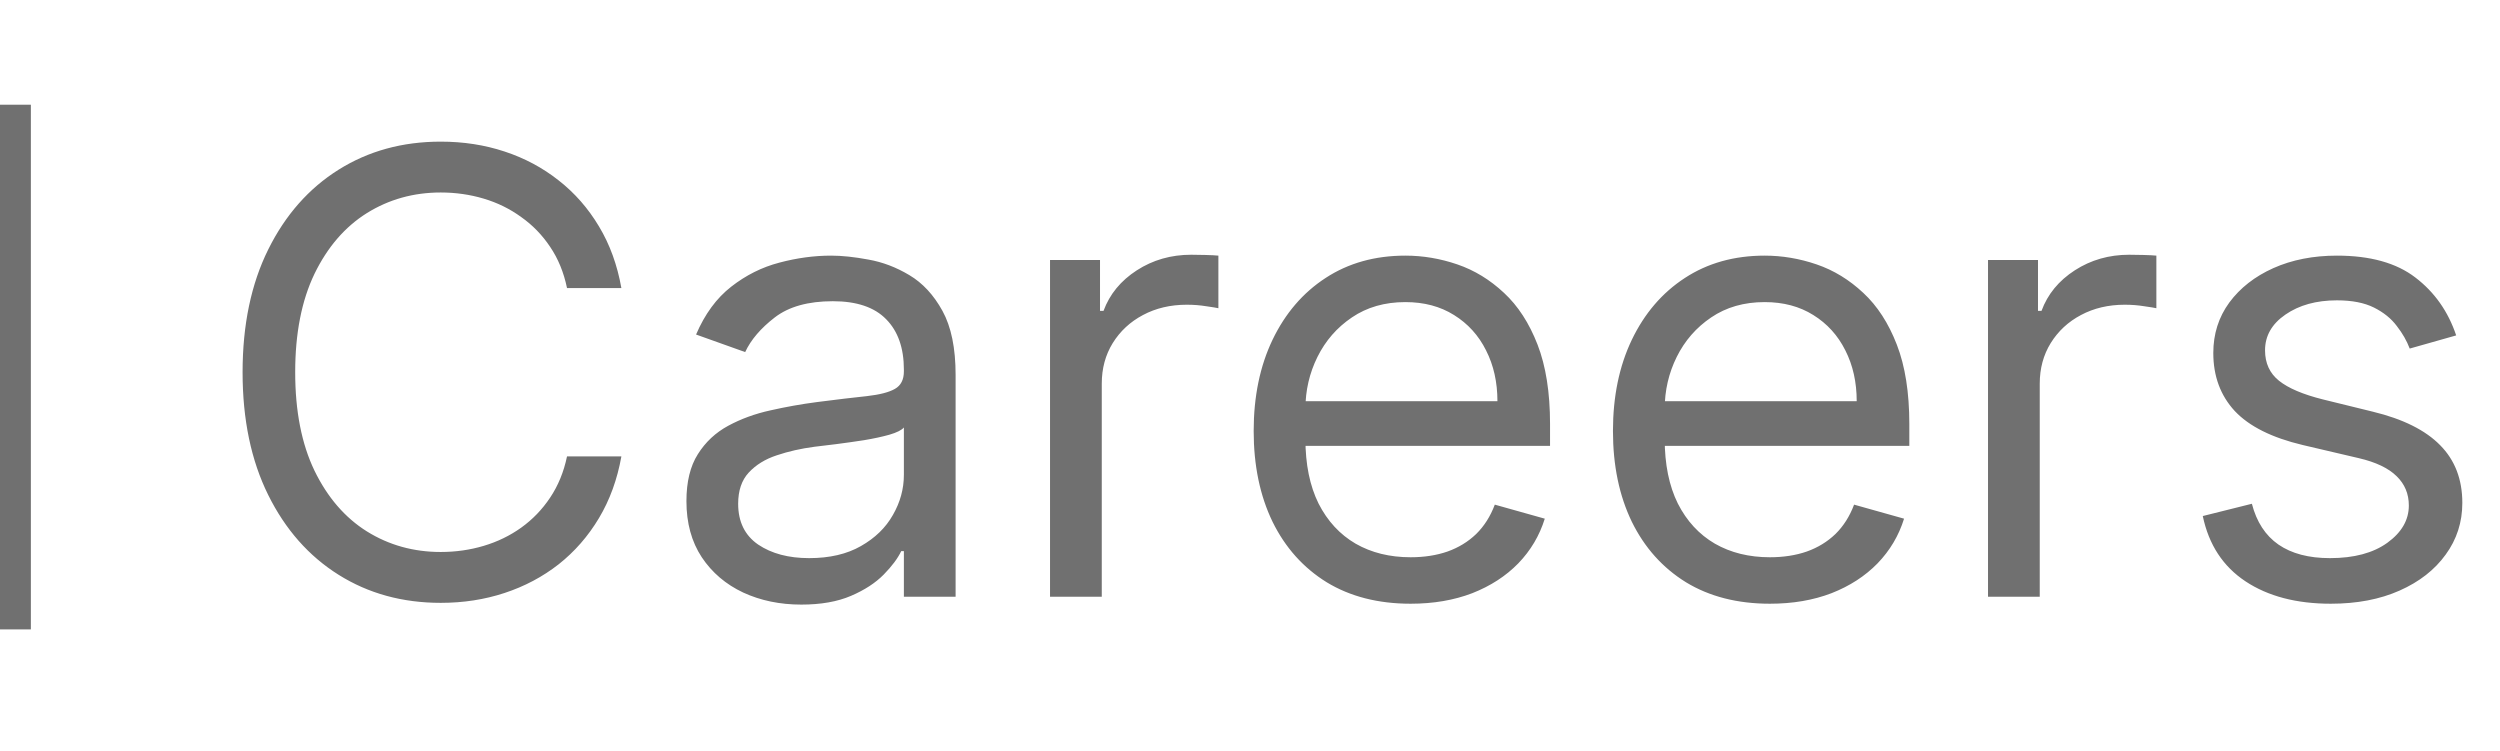 <svg width="243" height="73" viewBox="0 0 243 73" fill="none" xmlns="http://www.w3.org/2000/svg">
<path d="M60.398 28H55.114C54.801 26.48 54.254 25.145 53.473 23.994C52.706 22.844 51.769 21.878 50.66 21.097C49.567 20.301 48.352 19.704 47.017 19.307C45.682 18.909 44.29 18.71 42.841 18.71C40.199 18.71 37.805 19.378 35.66 20.713C33.53 22.048 31.832 24.016 30.568 26.615C29.318 29.215 28.693 32.403 28.693 36.182C28.693 39.96 29.318 43.149 30.568 45.749C31.832 48.348 33.53 50.315 35.66 51.651C37.805 52.986 40.199 53.653 42.841 53.653C44.29 53.653 45.682 53.455 47.017 53.057C48.352 52.659 49.567 52.07 50.66 51.288C51.769 50.493 52.706 49.52 53.473 48.369C54.254 47.205 54.801 45.869 55.114 44.364H60.398C60 46.594 59.276 48.59 58.224 50.351C57.173 52.112 55.867 53.611 54.304 54.847C52.742 56.068 50.987 56.999 49.041 57.638C47.109 58.277 45.043 58.597 42.841 58.597C39.119 58.597 35.81 57.688 32.912 55.869C30.014 54.051 27.734 51.466 26.072 48.114C24.41 44.761 23.579 40.784 23.579 36.182C23.579 31.579 24.41 27.602 26.072 24.25C27.734 20.898 30.014 18.312 32.912 16.494C35.81 14.676 39.119 13.767 42.841 13.767C45.043 13.767 47.109 14.087 49.041 14.726C50.987 15.365 52.742 16.303 54.304 17.538C55.867 18.76 57.173 20.251 58.224 22.013C59.276 23.76 60 25.756 60.398 28ZM77.885 58.767C75.811 58.767 73.929 58.376 72.239 57.595C70.549 56.8 69.206 55.656 68.212 54.165C67.218 52.659 66.721 50.841 66.721 48.71C66.721 46.835 67.09 45.315 67.829 44.151C68.567 42.972 69.554 42.048 70.79 41.381C72.026 40.713 73.39 40.216 74.881 39.889C76.387 39.548 77.9 39.278 79.419 39.08C81.408 38.824 83.02 38.632 84.256 38.504C85.506 38.362 86.415 38.128 86.983 37.801C87.566 37.474 87.857 36.906 87.857 36.097V35.926C87.857 33.824 87.282 32.19 86.131 31.026C84.995 29.861 83.269 29.278 80.954 29.278C78.553 29.278 76.671 29.804 75.307 30.855C73.944 31.906 72.985 33.028 72.431 34.222L67.658 32.517C68.51 30.528 69.647 28.98 71.067 27.872C72.502 26.75 74.064 25.969 75.755 25.528C77.459 25.074 79.135 24.847 80.783 24.847C81.834 24.847 83.041 24.974 84.405 25.23C85.783 25.472 87.111 25.976 88.39 26.743C89.682 27.51 90.755 28.668 91.607 30.216C92.459 31.764 92.885 33.838 92.885 36.438V58H87.857V53.568H87.601C87.26 54.278 86.692 55.038 85.897 55.848C85.101 56.658 84.043 57.347 82.722 57.915C81.401 58.483 79.789 58.767 77.885 58.767ZM78.652 54.25C80.641 54.25 82.317 53.859 83.681 53.078C85.059 52.297 86.096 51.288 86.791 50.053C87.502 48.817 87.857 47.517 87.857 46.153V41.551C87.644 41.807 87.175 42.041 86.451 42.254C85.74 42.453 84.916 42.631 83.979 42.787C83.056 42.929 82.154 43.057 81.273 43.17C80.407 43.27 79.704 43.355 79.164 43.426C77.857 43.597 76.635 43.874 75.499 44.257C74.377 44.626 73.468 45.188 72.772 45.94C72.09 46.679 71.749 47.688 71.749 48.966C71.749 50.713 72.395 52.034 73.688 52.929C74.995 53.81 76.65 54.25 78.652 54.25ZM102.063 58V25.273H106.921V30.216H107.262C107.859 28.597 108.938 27.283 110.501 26.274C112.063 25.266 113.825 24.761 115.785 24.761C116.154 24.761 116.616 24.768 117.17 24.783C117.724 24.797 118.143 24.818 118.427 24.847V29.96C118.256 29.918 117.866 29.854 117.255 29.768C116.658 29.669 116.026 29.619 115.359 29.619C113.768 29.619 112.347 29.953 111.097 30.621C109.862 31.274 108.881 32.183 108.157 33.348C107.447 34.499 107.092 35.812 107.092 37.29V58H102.063ZM137.113 58.682C133.96 58.682 131.239 57.986 128.952 56.594C126.68 55.188 124.925 53.227 123.69 50.713C122.468 48.185 121.857 45.244 121.857 41.892C121.857 38.54 122.468 35.585 123.69 33.028C124.925 30.457 126.644 28.454 128.846 27.02C131.062 25.571 133.647 24.847 136.602 24.847C138.306 24.847 139.989 25.131 141.651 25.699C143.313 26.267 144.826 27.19 146.19 28.469C147.553 29.733 148.64 31.409 149.45 33.497C150.259 35.585 150.664 38.156 150.664 41.21V43.341H125.437V38.994H145.55C145.55 37.148 145.181 35.5 144.442 34.051C143.718 32.602 142.681 31.459 141.332 30.621C139.996 29.783 138.42 29.364 136.602 29.364C134.599 29.364 132.866 29.861 131.403 30.855C129.954 31.835 128.839 33.114 128.058 34.69C127.276 36.267 126.886 37.957 126.886 39.761V42.659C126.886 45.131 127.312 47.226 128.164 48.945C129.031 50.649 130.231 51.949 131.765 52.844C133.299 53.724 135.082 54.165 137.113 54.165C138.434 54.165 139.627 53.98 140.692 53.611C141.772 53.227 142.702 52.659 143.484 51.906C144.265 51.139 144.869 50.188 145.295 49.051L150.153 50.415C149.641 52.062 148.782 53.511 147.575 54.761C146.367 55.997 144.876 56.963 143.1 57.659C141.325 58.341 139.329 58.682 137.113 58.682ZM172.035 58.682C168.881 58.682 166.161 57.986 163.874 56.594C161.602 55.188 159.847 53.227 158.612 50.713C157.39 48.185 156.779 45.244 156.779 41.892C156.779 38.54 157.39 35.585 158.612 33.028C159.847 30.457 161.566 28.454 163.768 27.02C165.984 25.571 168.569 24.847 171.523 24.847C173.228 24.847 174.911 25.131 176.573 25.699C178.235 26.267 179.748 27.19 181.112 28.469C182.475 29.733 183.562 31.409 184.371 33.497C185.181 35.585 185.586 38.156 185.586 41.21V43.341H160.359V38.994H180.472C180.472 37.148 180.103 35.5 179.364 34.051C178.64 32.602 177.603 31.459 176.254 30.621C174.918 29.783 173.342 29.364 171.523 29.364C169.521 29.364 167.788 29.861 166.325 30.855C164.876 31.835 163.761 33.114 162.979 34.69C162.198 36.267 161.808 37.957 161.808 39.761V42.659C161.808 45.131 162.234 47.226 163.086 48.945C163.952 50.649 165.153 51.949 166.687 52.844C168.221 53.724 170.004 54.165 172.035 54.165C173.356 54.165 174.549 53.98 175.614 53.611C176.694 53.227 177.624 52.659 178.406 51.906C179.187 51.139 179.79 50.188 180.217 49.051L185.075 50.415C184.563 52.062 183.704 53.511 182.496 54.761C181.289 55.997 179.798 56.963 178.022 57.659C176.246 58.341 174.251 58.682 172.035 58.682ZM193.235 58V25.273H198.093V30.216H198.434C199.031 28.597 200.11 27.283 201.673 26.274C203.235 25.266 204.996 24.761 206.957 24.761C207.326 24.761 207.788 24.768 208.342 24.783C208.896 24.797 209.315 24.818 209.599 24.847V29.96C209.428 29.918 209.038 29.854 208.427 29.768C207.83 29.669 207.198 29.619 206.531 29.619C204.94 29.619 203.519 29.953 202.269 30.621C201.033 31.274 200.053 32.183 199.329 33.348C198.619 34.499 198.263 35.812 198.263 37.29V58H193.235ZM238.741 32.602L234.224 33.881C233.94 33.128 233.521 32.396 232.967 31.686C232.427 30.962 231.689 30.365 230.751 29.896C229.814 29.428 228.613 29.193 227.15 29.193C225.147 29.193 223.478 29.655 222.143 30.578C220.822 31.487 220.162 32.645 220.162 34.051C220.162 35.301 220.616 36.288 221.525 37.013C222.434 37.737 223.855 38.341 225.787 38.824L230.645 40.017C233.571 40.727 235.751 41.814 237.186 43.277C238.62 44.726 239.338 46.594 239.338 48.881C239.338 50.756 238.798 52.432 237.718 53.909C236.653 55.386 235.162 56.551 233.244 57.403C231.326 58.256 229.096 58.682 226.554 58.682C223.216 58.682 220.453 57.957 218.265 56.508C216.078 55.06 214.693 52.943 214.11 50.159L218.883 48.966C219.338 50.727 220.197 52.048 221.461 52.929C222.74 53.81 224.409 54.25 226.468 54.25C228.812 54.25 230.673 53.753 232.051 52.758C233.443 51.75 234.139 50.543 234.139 49.136C234.139 48 233.741 47.048 232.946 46.281C232.15 45.5 230.929 44.918 229.281 44.534L223.826 43.256C220.829 42.545 218.627 41.445 217.221 39.953C215.829 38.447 215.133 36.565 215.133 34.307C215.133 32.46 215.652 30.827 216.689 29.406C217.74 27.986 219.167 26.871 220.971 26.061C222.789 25.251 224.849 24.847 227.15 24.847C230.389 24.847 232.931 25.557 234.778 26.977C236.639 28.398 237.96 30.273 238.741 32.602Z" fill="#707070"/>
<path d="M3 61.178H0V10.178H3V61.178Z" fill="#707070"/>
</svg>
